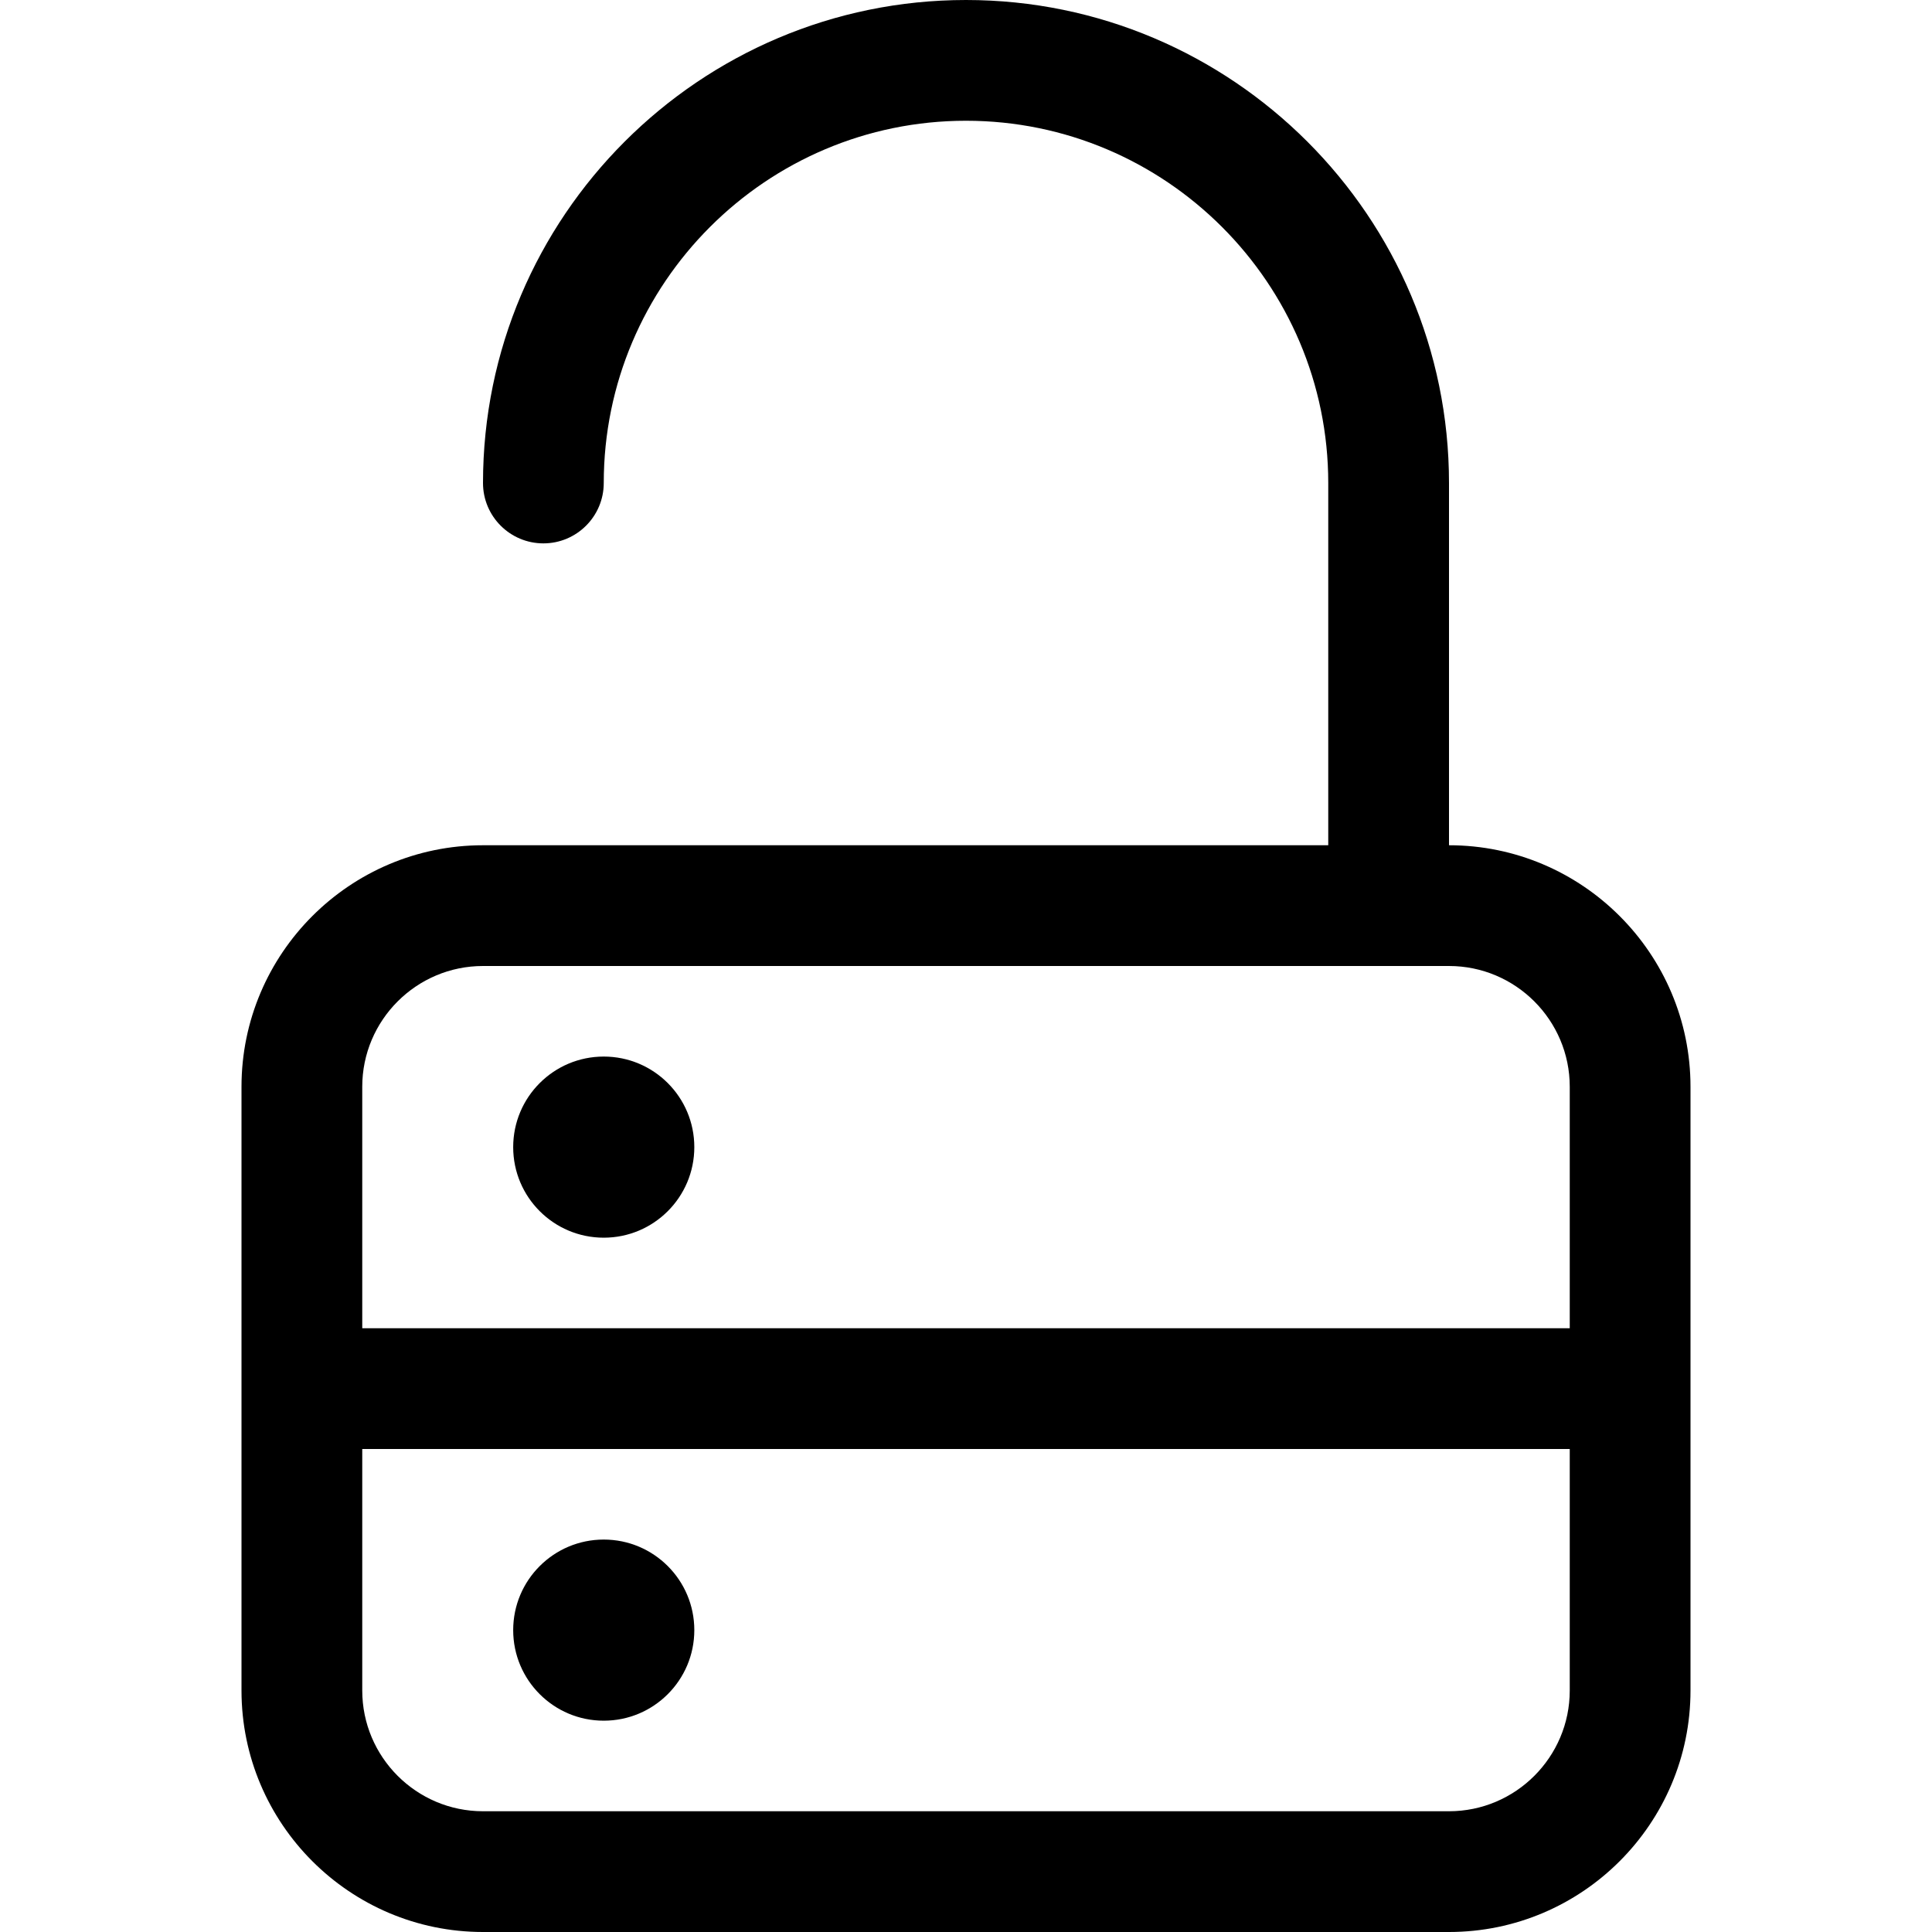 <svg xmlns="http://www.w3.org/2000/svg" xmlns:xlink="http://www.w3.org/1999/xlink" id="autubtocau-Layer_1" x="0px" y="0px" viewBox="0 0 24 24" style="enable-background:new 0 0 24 24;" xml:space="preserve"><g><path d="M6,24c-1.654,0-3-1.346-3-3v-7.5c0-1.654,1.346-3,3-3h10.5V6c0-2.481-2.019-4.5-4.5-4.5C9.519,1.5,7.5,3.519,7.5,6 c0,0.414-0.336,0.75-0.75,0.75S6,6.414,6,6c0-3.308,2.692-6,6-6c3.308,0,6,2.692,6,6v4.5c1.654,0,3,1.346,3,3V21 c0,1.654-1.346,3-3,3H6z M4.5,21c0,0.827,0.673,1.5,1.5,1.5h12c0.827,0,1.5-0.673,1.5-1.5v-3h-15V21z M19.5,16.5v-3 c0-0.827-0.673-1.5-1.5-1.5H6c-0.827,0-1.5,0.673-1.5,1.5v3H19.5z"></path><circle cx="7.5" cy="14.25" r="1.125"></circle><circle cx="7.5" cy="20.25" r="1.125"></circle></g></svg>